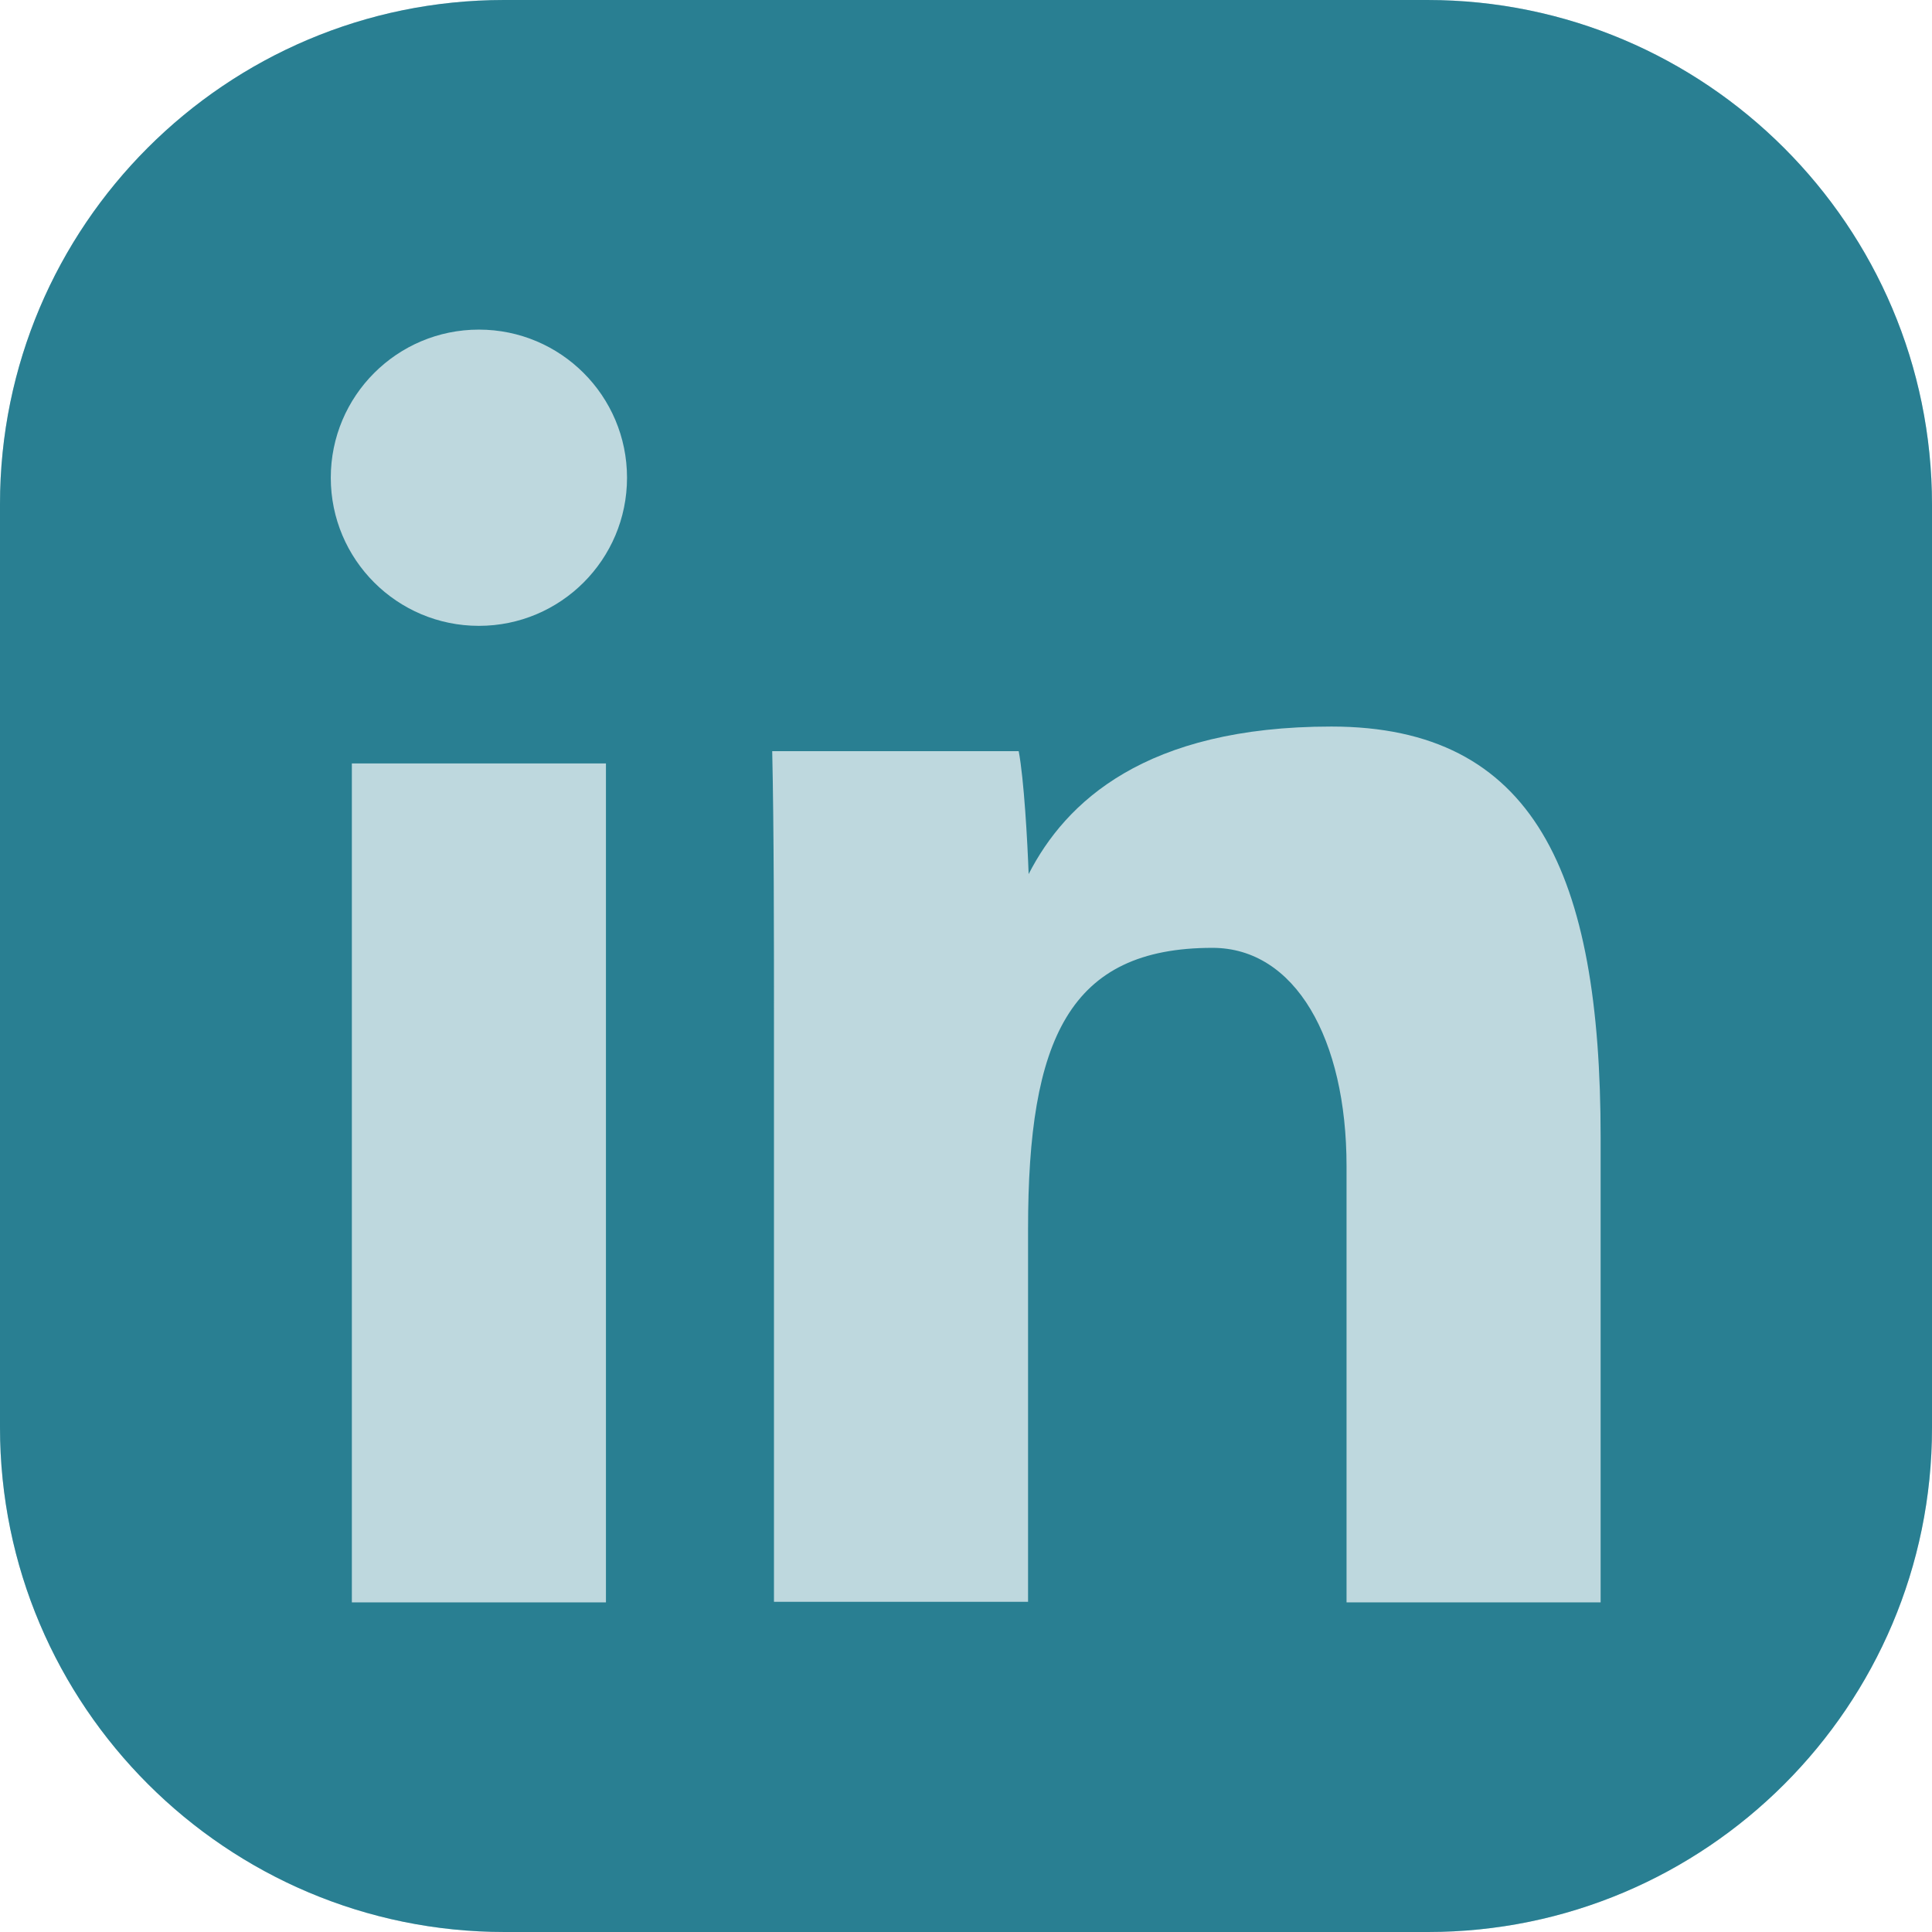 <?xml version="1.0" encoding="UTF-8"?><svg xmlns="http://www.w3.org/2000/svg" viewBox="0 0 33 33"><defs><style>.cls-1{fill:#BED8DE;}.cls-2{fill:#297F92;}.cls-3{mix-blend-mode:multiply;}.cls-4{isolation:isolate;}</style></defs><g class="cls-4"><g id="Calque_2"><g id="TXT"><g><path class="cls-1" d="M8.61,0h15.77c4.75,0,8.62,3.86,8.62,8.62v15.77c0,4.75-3.86,8.61-8.61,8.61H8.62c-4.75,0-8.62-3.86-8.62-8.62V8.61C0,3.86,3.86,0,8.61,0Z"/><g class="cls-3"><path class="cls-2" d="M8.61,0h15.77c4.75,0,8.62,3.86,8.62,8.62v15.77c0,4.75-3.86,8.61-8.61,8.61H8.62c-4.75,0-8.62-3.86-8.62-8.62V8.61C0,3.86,3.86,0,8.61,0Z"/><g><path class="cls-1" d="M6.01,13.04h4.34v14.33H6.01V13.04Z"/><path class="cls-1" d="M13.22,17.49c0-1.51,0-3.33-.03-4.66h4.21c.09,.47,.15,1.54,.17,2.1,.63-1.23,1.99-2.52,5.17-2.52,3.47,0,4.6,2.51,4.6,7.02v7.94h-4.34v-7.45c0-2.18-.88-3.73-2.29-3.73-2.45,0-3.15,1.56-3.15,4.8v6.37h-4.34v-9.88Z"/><circle class="cls-1" cx="8.18" cy="8.16" r="2.53"/></g></g></g></g></g></g></svg>